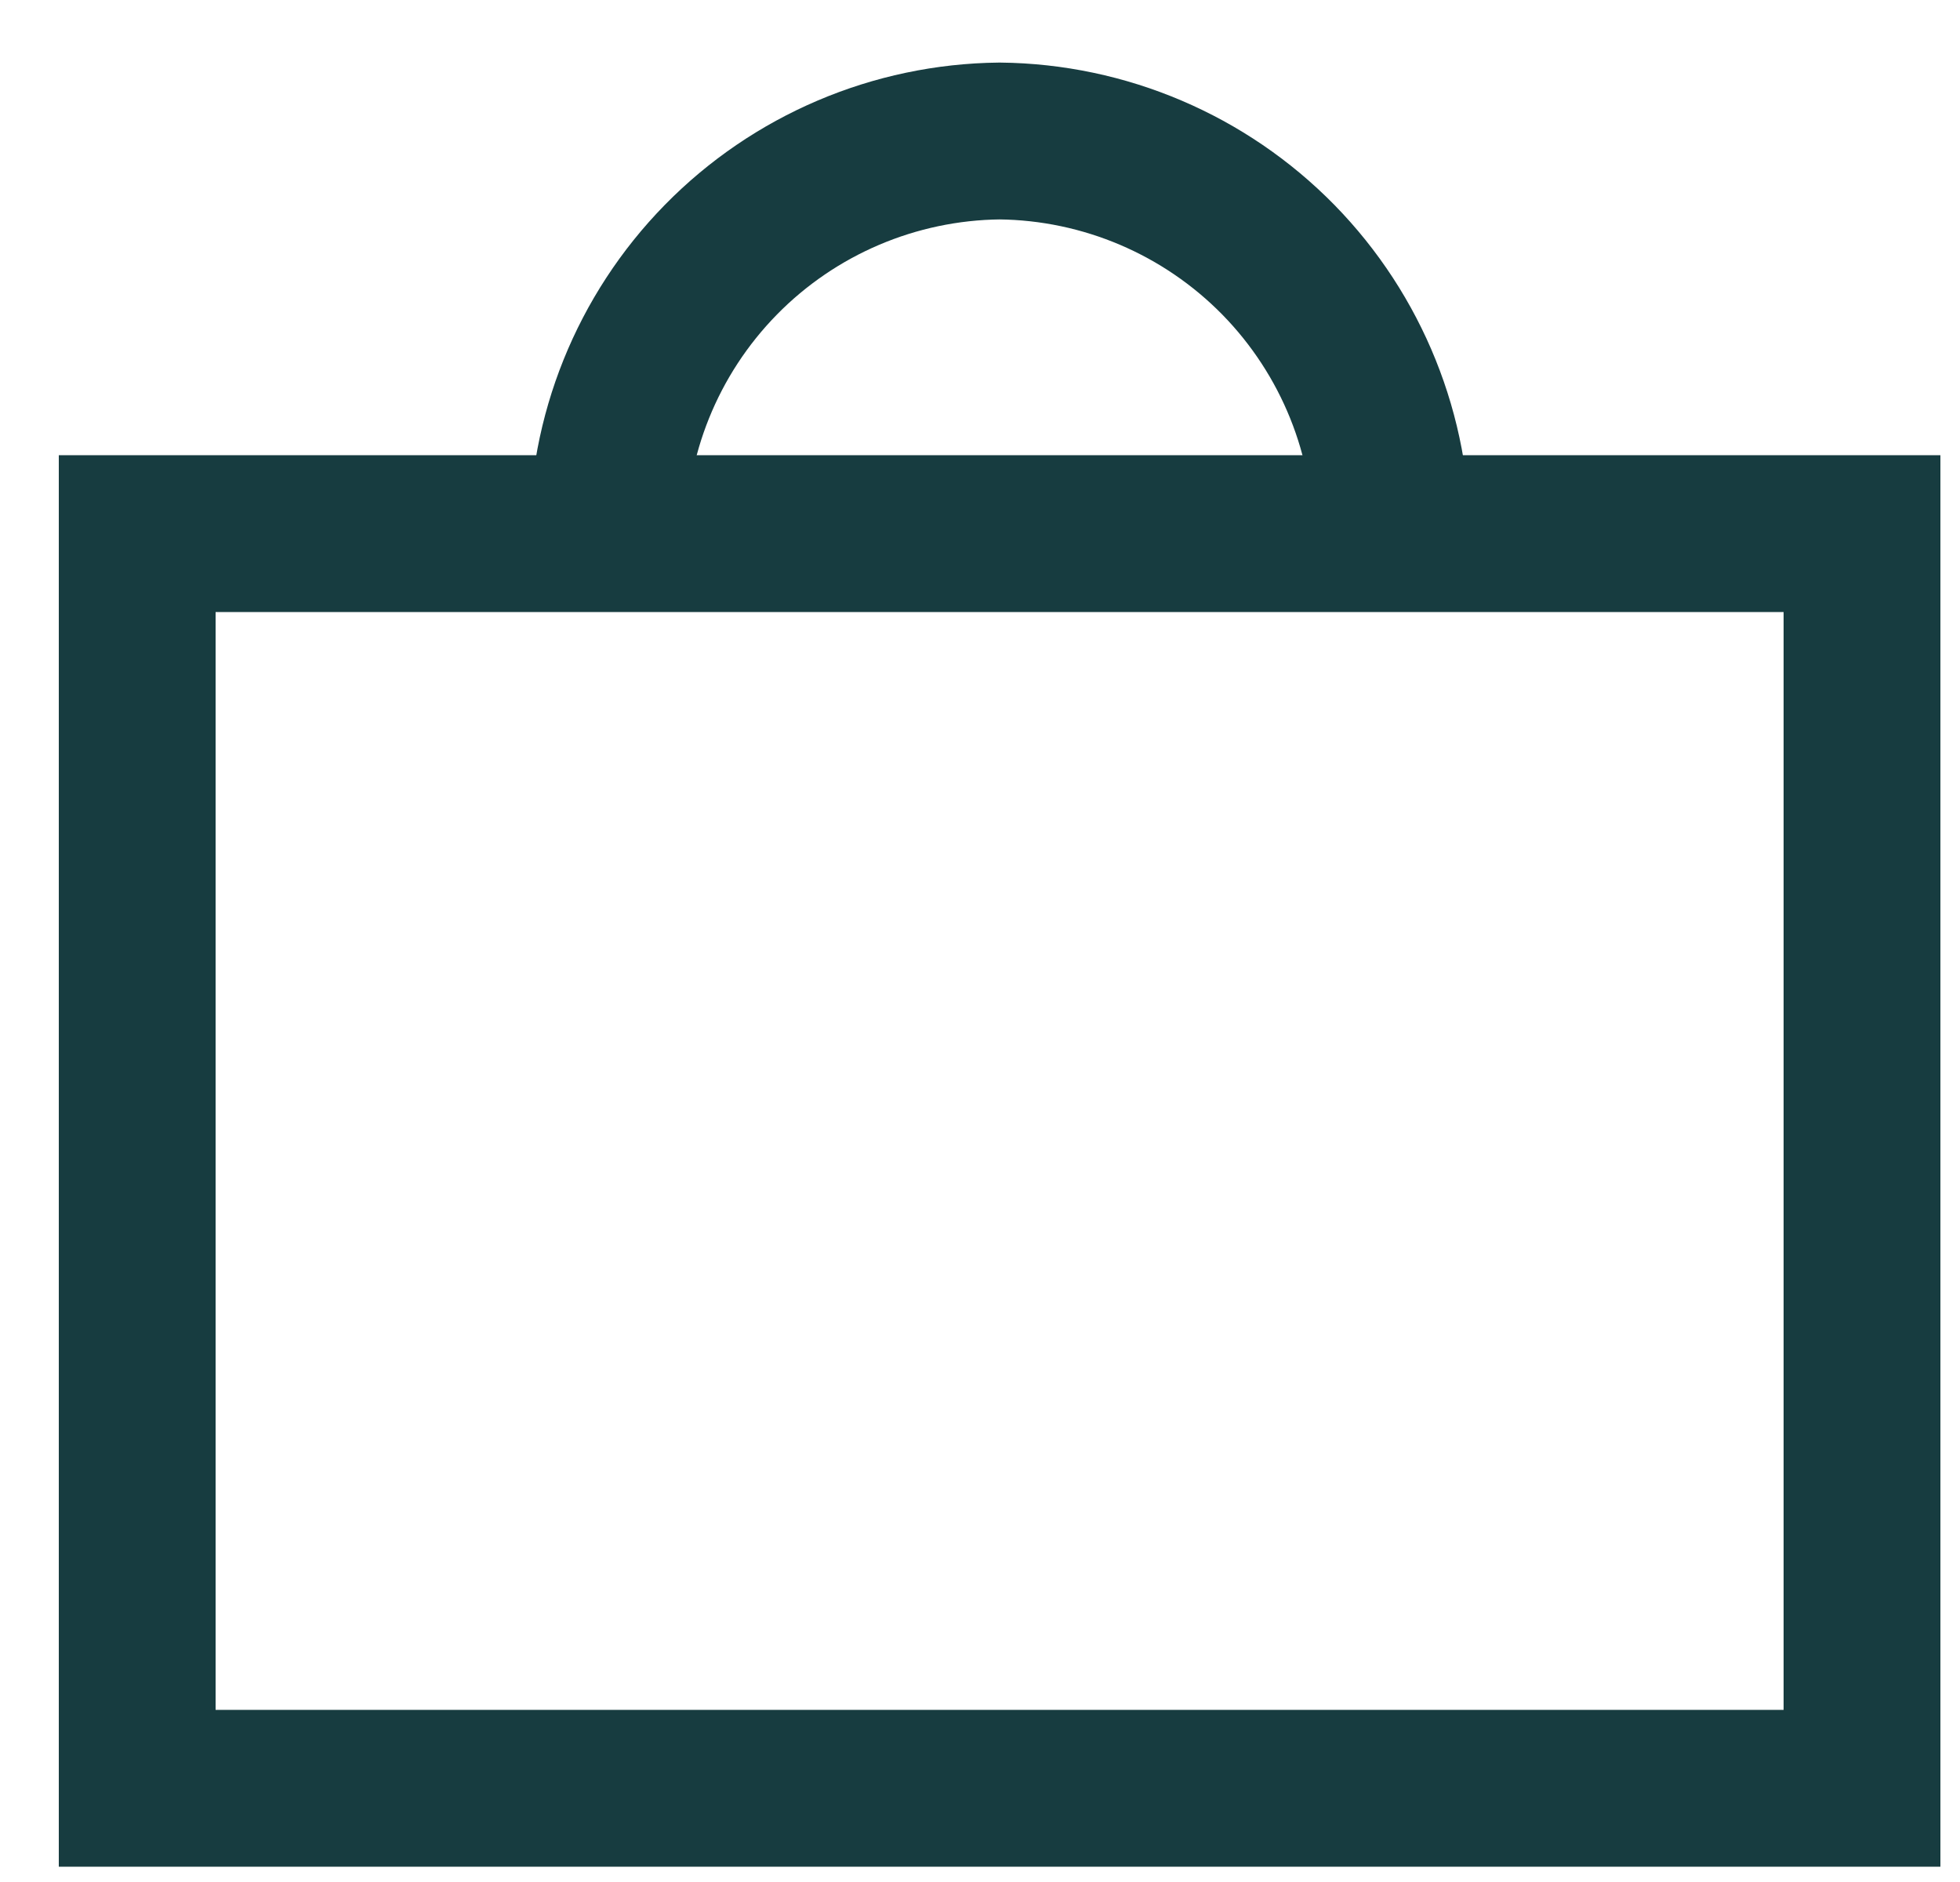 <svg width="25" height="24" viewBox="0 0 25 24" fill="none" xmlns="http://www.w3.org/2000/svg">
<path d="M23.75 6.805H1.75V22.805H23.75V6.805Z" stroke="#173C40" stroke-width="2"/>
<path d="M7.75 6.898C7.737 5.559 8.256 4.27 9.194 3.313C10.131 2.357 11.411 1.812 12.75 1.798C14.089 1.812 15.368 2.357 16.306 3.313C17.243 4.27 17.763 5.559 17.75 6.898" stroke="#173C40" stroke-width="2"/>
</svg>
